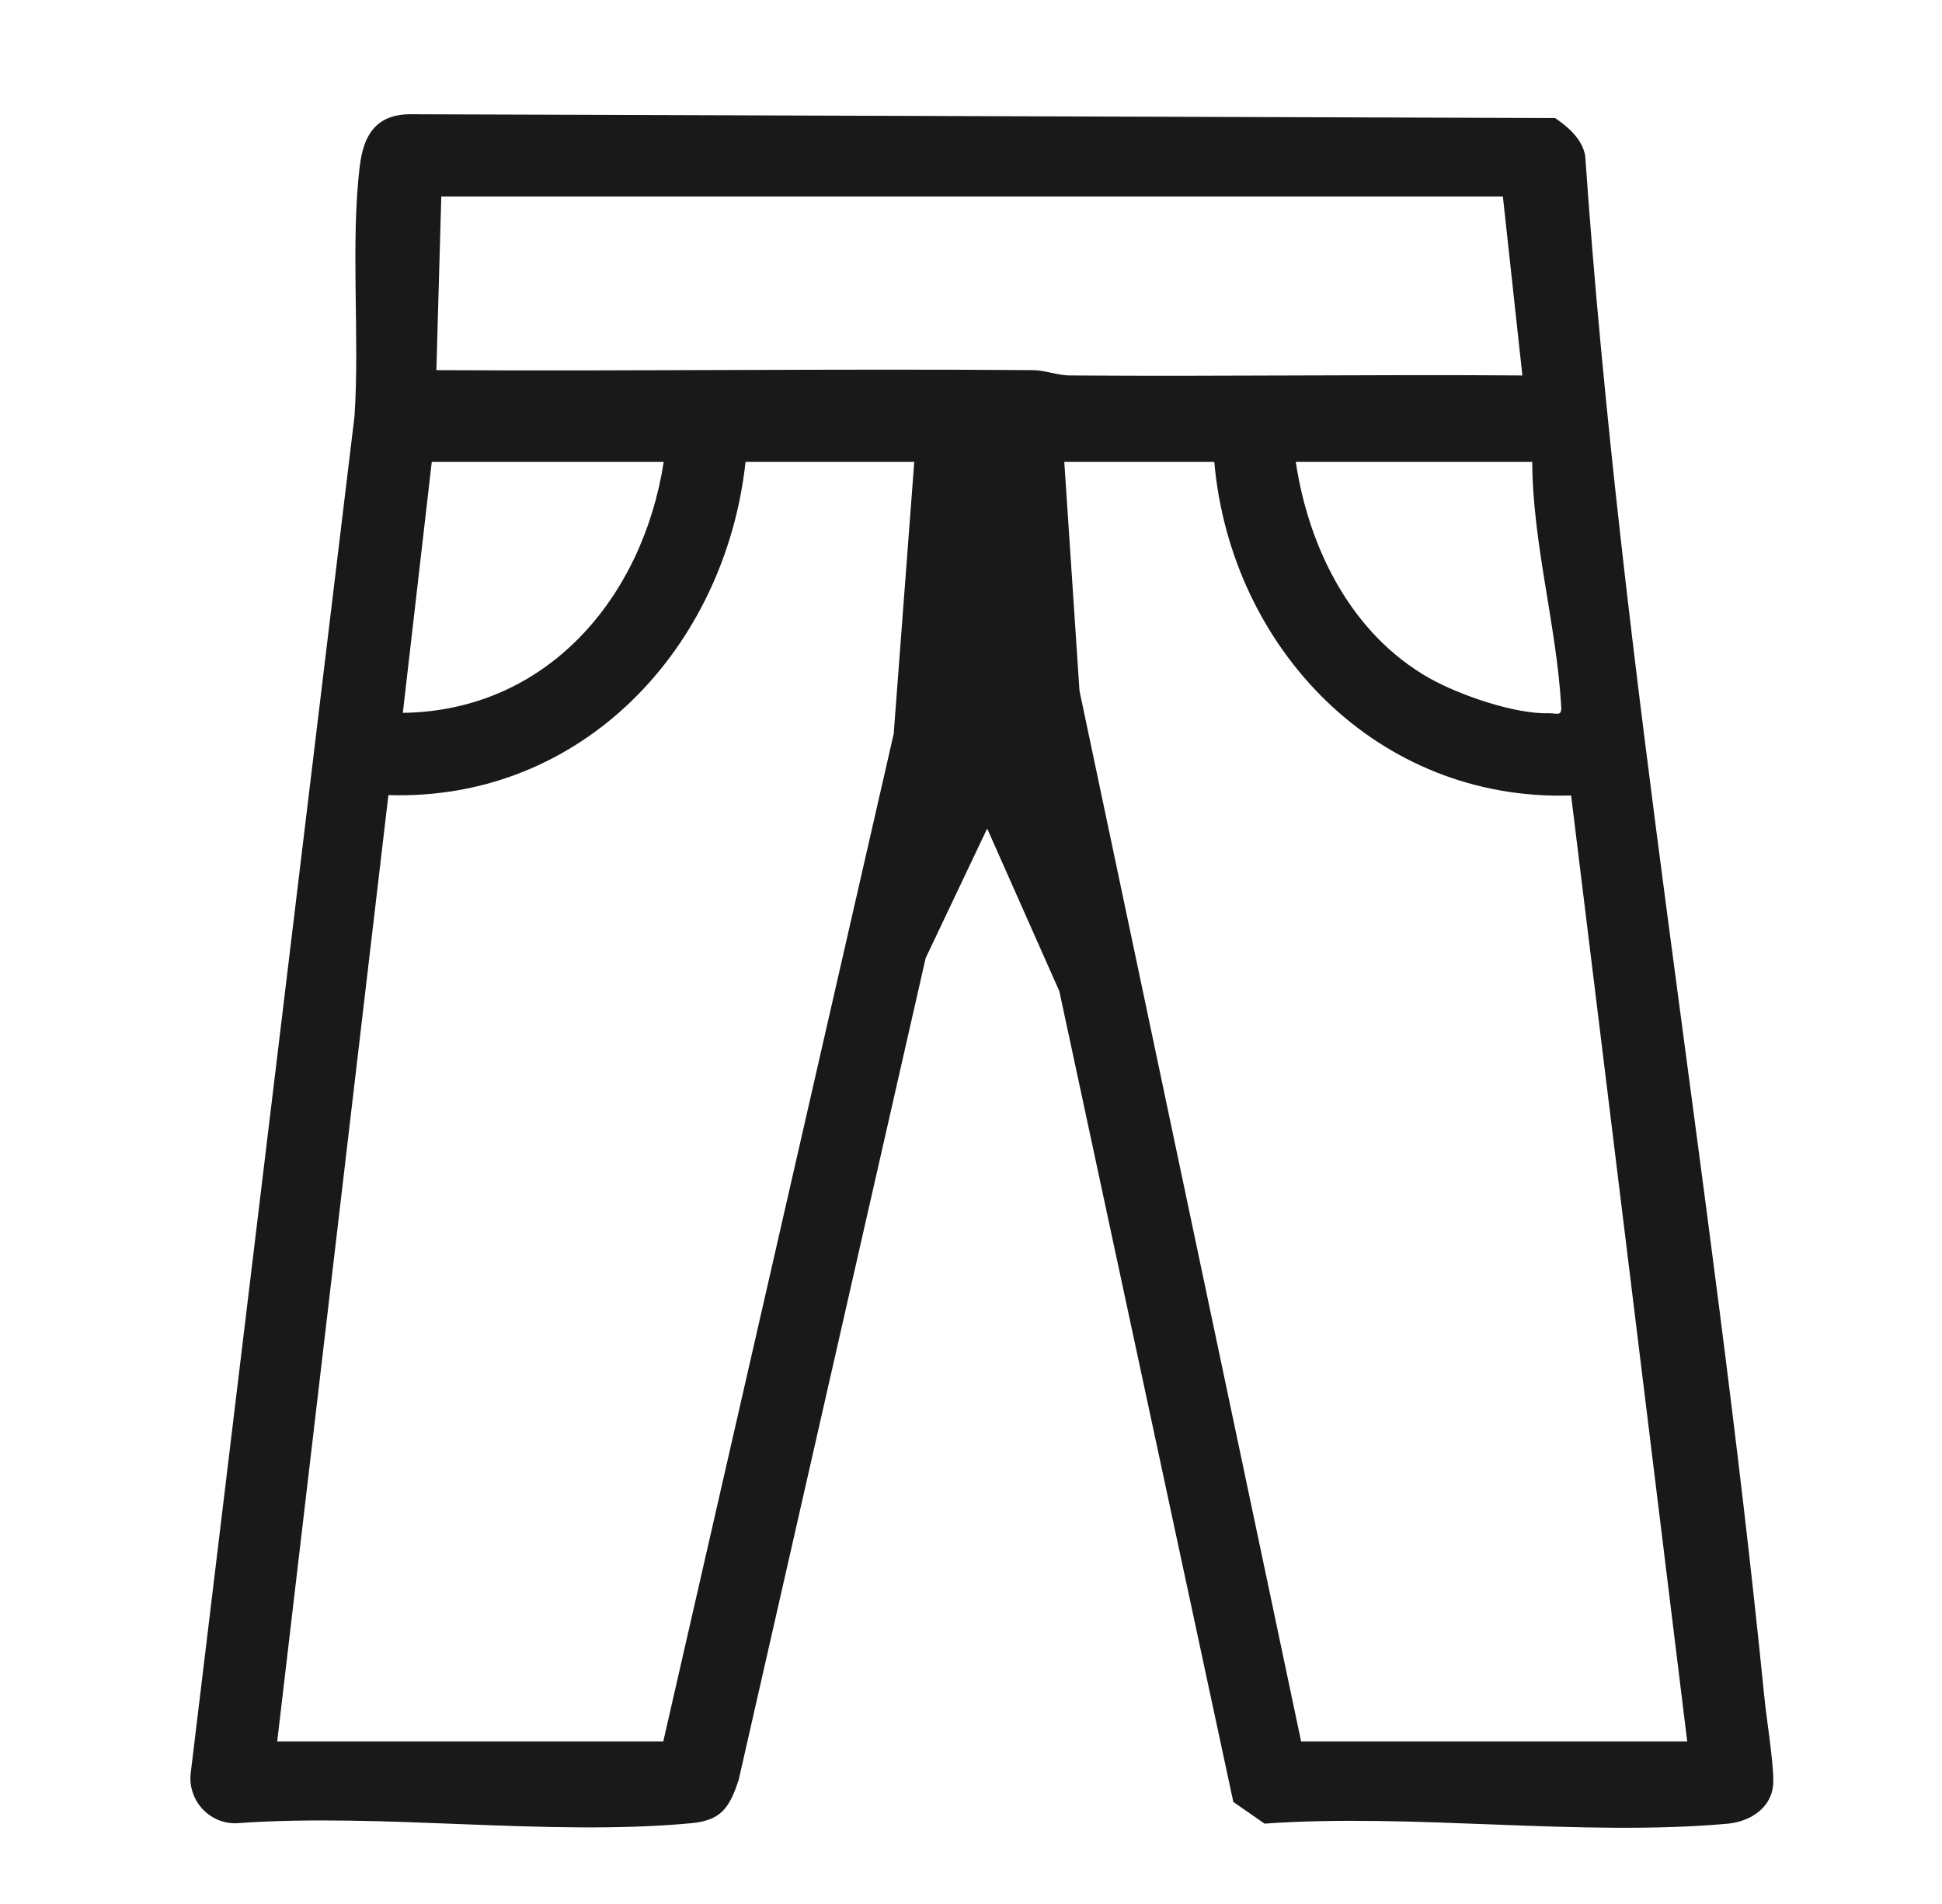 <svg width="51" height="50" viewBox="0 0 51 50" fill="none" xmlns="http://www.w3.org/2000/svg">
<path d="M25.919 21.77L24.309 25.16L19.399 46.74C19.16 47.47 18.939 47.81 18.14 47.88C14.36 48.23 10.05 47.6 6.21 47.88C5.48 47.9 4.92 47.26 5.01 46.55L9.31 10.93C9.45 8.87 9.2 6.37 9.45 4.35C9.55 3.54 9.88 3.01 10.759 3L40.84 3.1C41.19 3.34 41.55 3.65 41.63 4.09C42.569 17.63 44.98 31.03 46.33 44.52C46.389 45.15 46.58 46.26 46.569 46.81C46.55 47.46 45.98 47.83 45.389 47.89C41.52 48.24 37.13 47.61 33.209 47.89L32.389 47.32L27.82 26.03L25.93 21.77H25.919ZM39.48 5.16H11.589L11.46 9.72C16.68 9.75 21.899 9.68 27.119 9.72C27.45 9.72 27.759 9.86 28.119 9.86C32.069 9.89 36.029 9.83 39.98 9.86L39.469 5.17L39.48 5.16ZM17.43 12.13H11.339L10.579 18.72C14.37 18.67 16.88 15.69 17.43 12.13ZM24.02 12.13H19.579C19.049 17 15.3 21.04 10.2 20.88L7.28 45.73H17.419L23.47 19.27L24.009 12.14L24.02 12.13ZM31.88 12.13H27.95L28.349 18.14L34.169 45.73H44.309L41.26 20.89C36.179 21.05 32.33 17.04 31.89 12.14L31.88 12.13ZM40.239 12.13H34.029C34.37 14.4 35.489 16.65 37.539 17.81C38.319 18.25 39.789 18.76 40.679 18.73C40.9 18.73 41.02 18.82 40.999 18.54C40.88 16.45 40.249 14.26 40.239 12.14V12.13Z" fill="#191919"/>
</svg>
